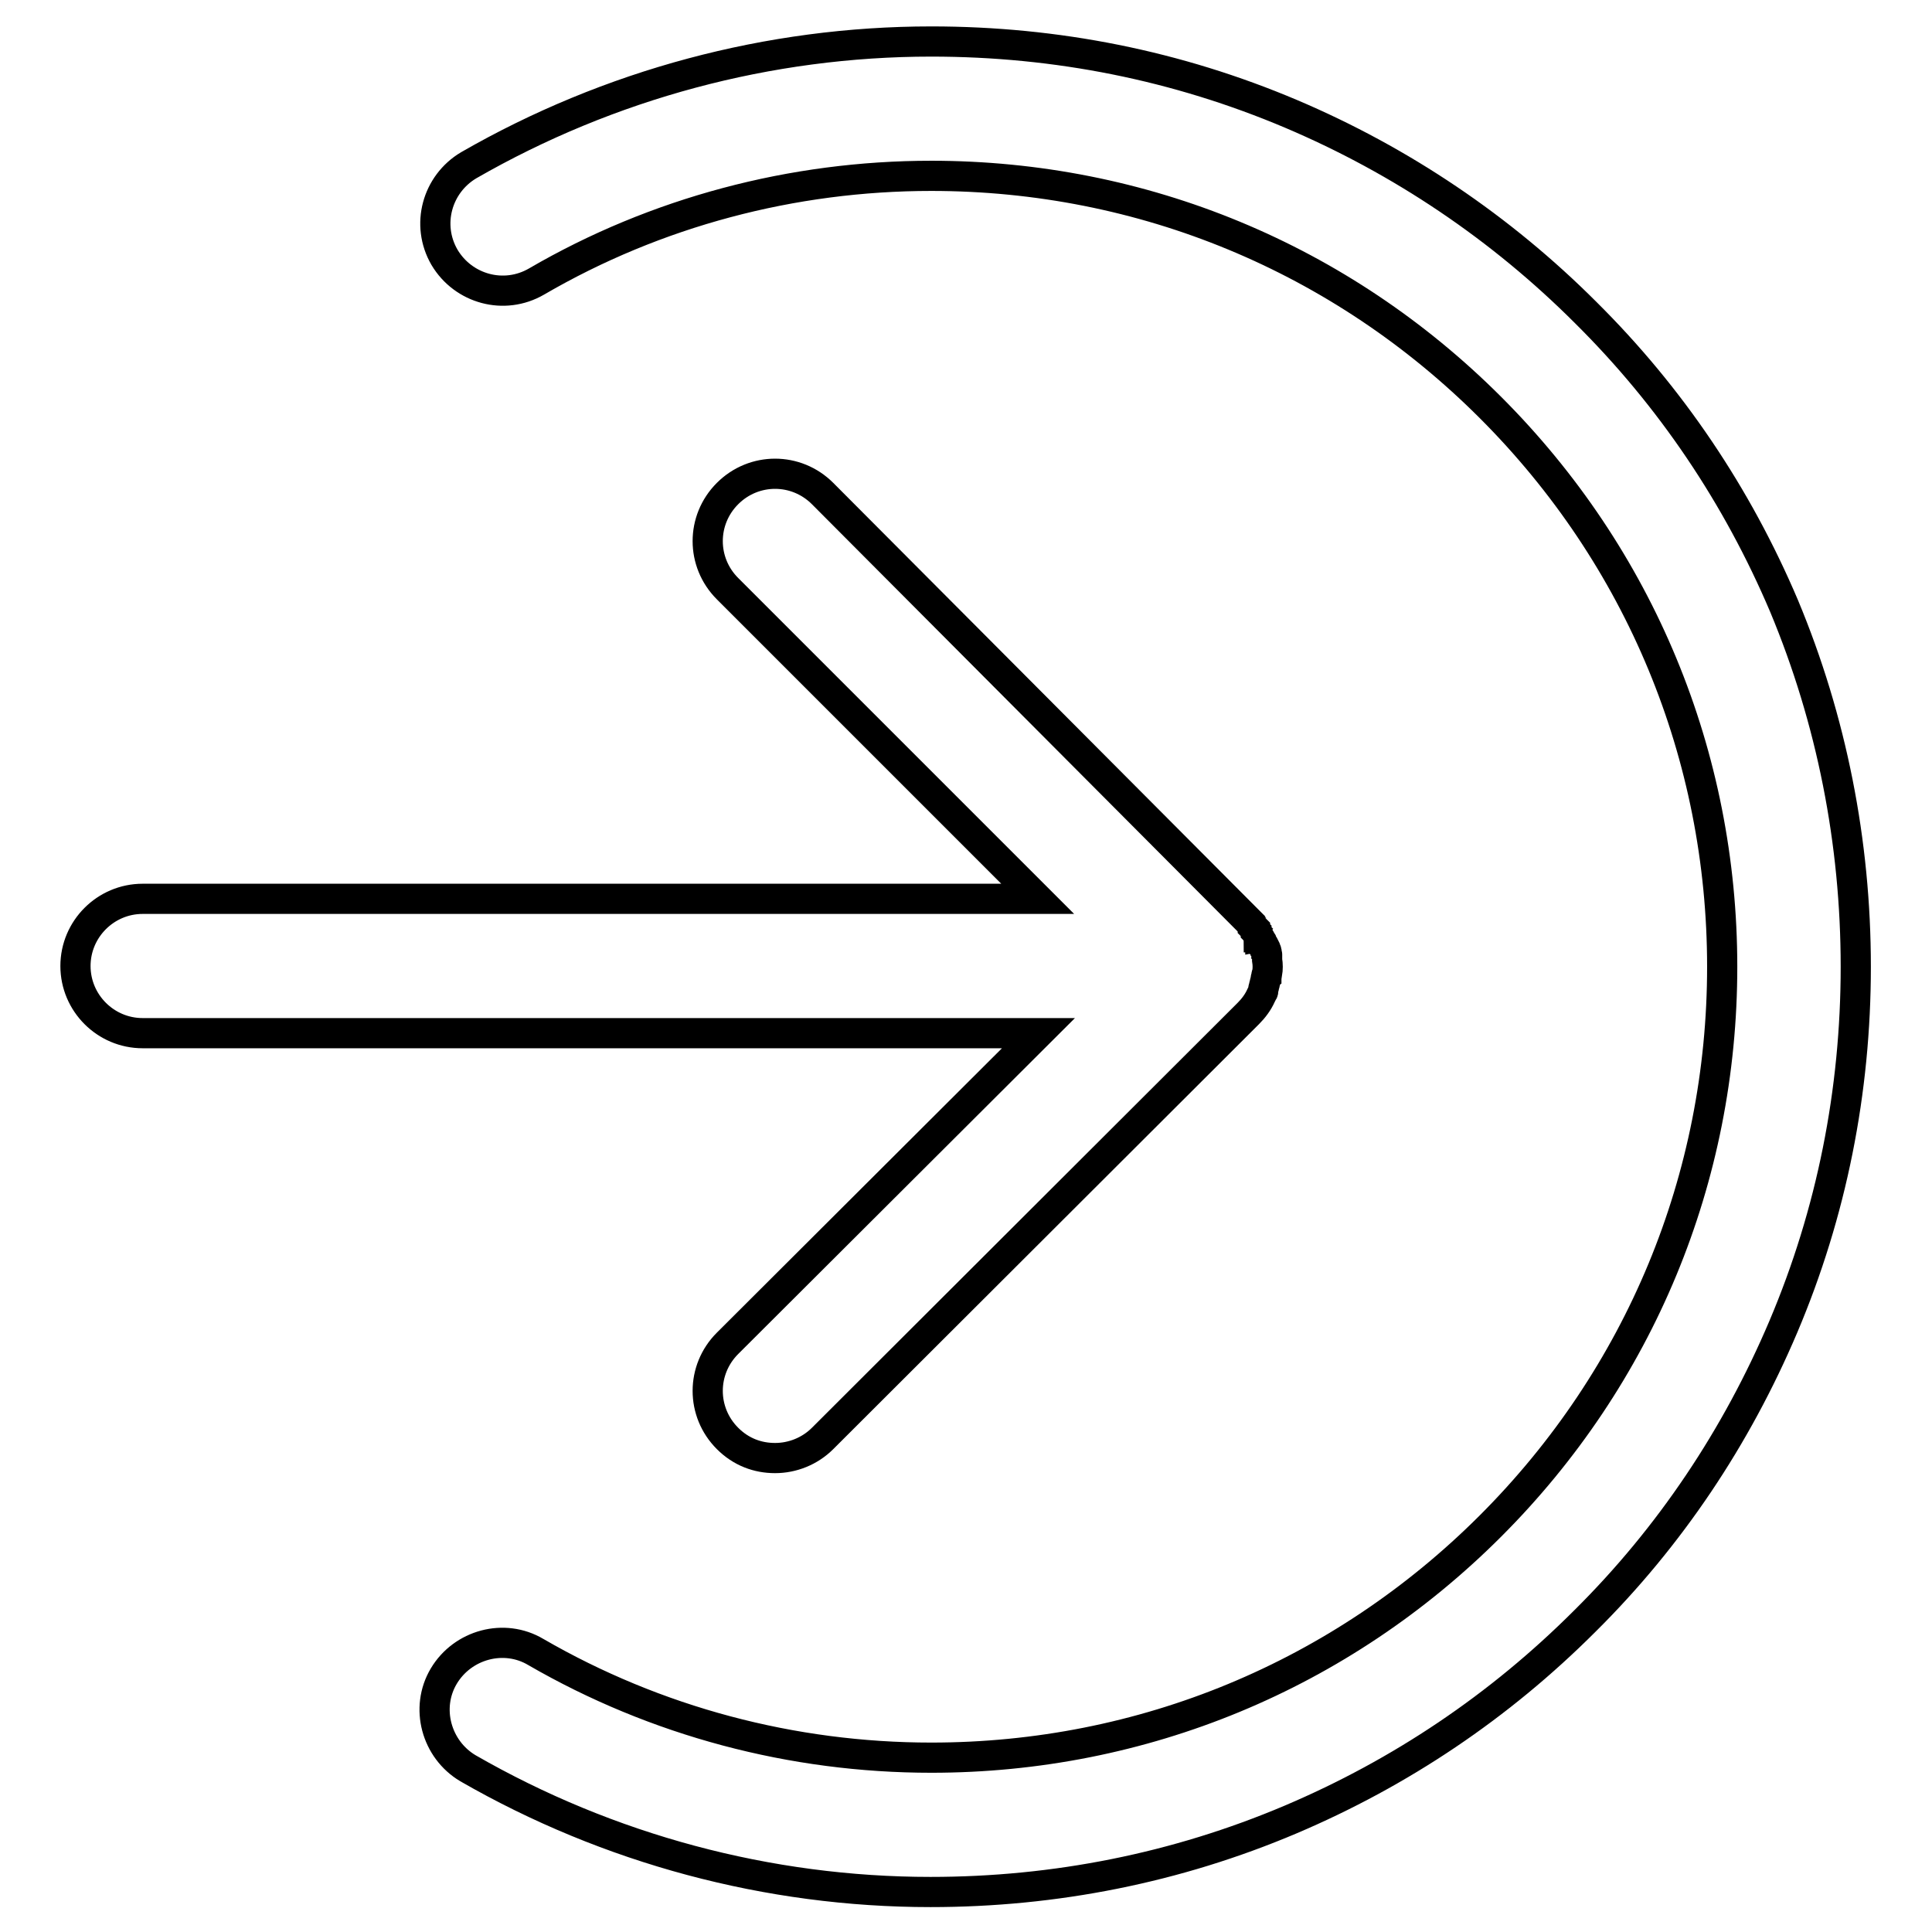 <?xml version="1.0" encoding="utf-8"?>
<!-- Svg Vector Icons : http://www.onlinewebfonts.com/icon -->
<!DOCTYPE svg PUBLIC "-//W3C//DTD SVG 1.1//EN" "http://www.w3.org/Graphics/SVG/1.1/DTD/svg11.dtd">
<svg version="1.1" xmlns="http://www.w3.org/2000/svg" xmlns:xlink="http://www.w3.org/1999/xlink" x="0px" y="0px" viewBox="0 0 256 256" enable-background="new 0 0 256 256" xml:space="preserve">
<g> <path stroke-width="4" fill-opacity="0" stroke="#000000"  d="M236.4,80.3c-6.2-14.6-15-27.7-26.3-38.9c-11.2-11.2-24.4-20.1-39-26.3C156,8.7,140,5.5,123.4,5.5 c-21.5,0-42.7,5.7-61.3,16.4c-4.2,2.5-5.7,7.9-3.2,12.2c2.5,4.2,7.9,5.7,12.2,3.2c15.8-9.2,33.9-14,52.3-14 c28,0,54.3,10.9,74.1,30.7c19.8,19.8,30.7,46.1,30.7,74.1s-10.9,54.3-30.7,74.1c-19.8,19.8-46.1,30.7-74.1,30.7 c-18.4,0-36.5-4.8-52.4-14c-4.2-2.5-9.7-1-12.2,3.2s-1,9.7,3.2,12.2c18.6,10.7,39.8,16.4,61.3,16.4c16.5,0,32.6-3.2,47.7-9.6 c14.6-6.2,27.7-15,39-26.3c11.3-11.2,20.1-24.4,26.3-39c6.4-15.1,9.6-31.2,9.6-47.7S242.7,95.4,236.4,80.3z M96.4,178 c-3.5,3.5-3.5,9.1,0,12.6c1.8,1.8,4,2.6,6.3,2.6c2.3,0,4.6-0.9,6.3-2.6l56.3-56.2l0.1-0.1c0.7-0.7,1.3-1.5,1.7-2.4l0.2-0.4v0 c0.1-0.1,0.1-0.2,0.1-0.4c0,0,0,0,0-0.1c0-0.1,0.1-0.2,0.1-0.3c0,0,0-0.1,0-0.1c0-0.1,0.1-0.2,0.1-0.3c0,0,0-0.1,0-0.1 c0-0.1,0.1-0.2,0.1-0.3c0,0,0-0.1,0-0.1c0-0.1,0-0.2,0.1-0.3c0,0,0-0.1,0-0.1c0-0.1,0-0.3,0.1-0.4v0c0.1-0.6,0.1-1.2,0-1.8V127 c0-0.1,0-0.2,0-0.3c0-0.1,0-0.1,0-0.2c0-0.1,0-0.2-0.1-0.3c0-0.1,0-0.1,0-0.2c0-0.1,0-0.1-0.1-0.2c0-0.1,0-0.1-0.1-0.2 c0-0.1,0-0.1-0.1-0.2c0-0.1,0-0.1-0.1-0.2c0-0.1-0.1-0.1-0.1-0.2c0-0.1,0-0.1-0.1-0.2c0-0.1-0.1-0.1-0.1-0.2c0-0.1-0.1-0.1-0.1-0.1 c0-0.1-0.1-0.2-0.1-0.2c0-0.1,0-0.1-0.1-0.1c0-0.1-0.1-0.2-0.1-0.3c0,0-0.1-0.1-0.1-0.1c-0.1-0.1-0.1-0.2-0.1-0.3 c0,0-0.1-0.1-0.1-0.1c0-0.1-0.1-0.1-0.1-0.2c0,0,0,0,0-0.1c0,0-0.1-0.1-0.1-0.1c-0.1-0.1-0.1-0.1-0.2-0.2c0-0.1-0.1-0.1-0.1-0.1 c-0.1-0.1-0.1-0.1-0.1-0.2c-0.1-0.1-0.1-0.1-0.1-0.2c-0.1-0.1-0.1-0.1-0.1-0.1c-0.1-0.1-0.2-0.2-0.3-0.3L109,65.4 c-3.5-3.5-9.1-3.5-12.6,0c-3.5,3.5-3.5,9.1,0,12.6l41.1,41.1H18.9c-4.9,0-8.9,4-8.9,8.9c0,4.9,4,8.9,8.9,8.9h118.7L96.4,178z"/></g>
</svg>